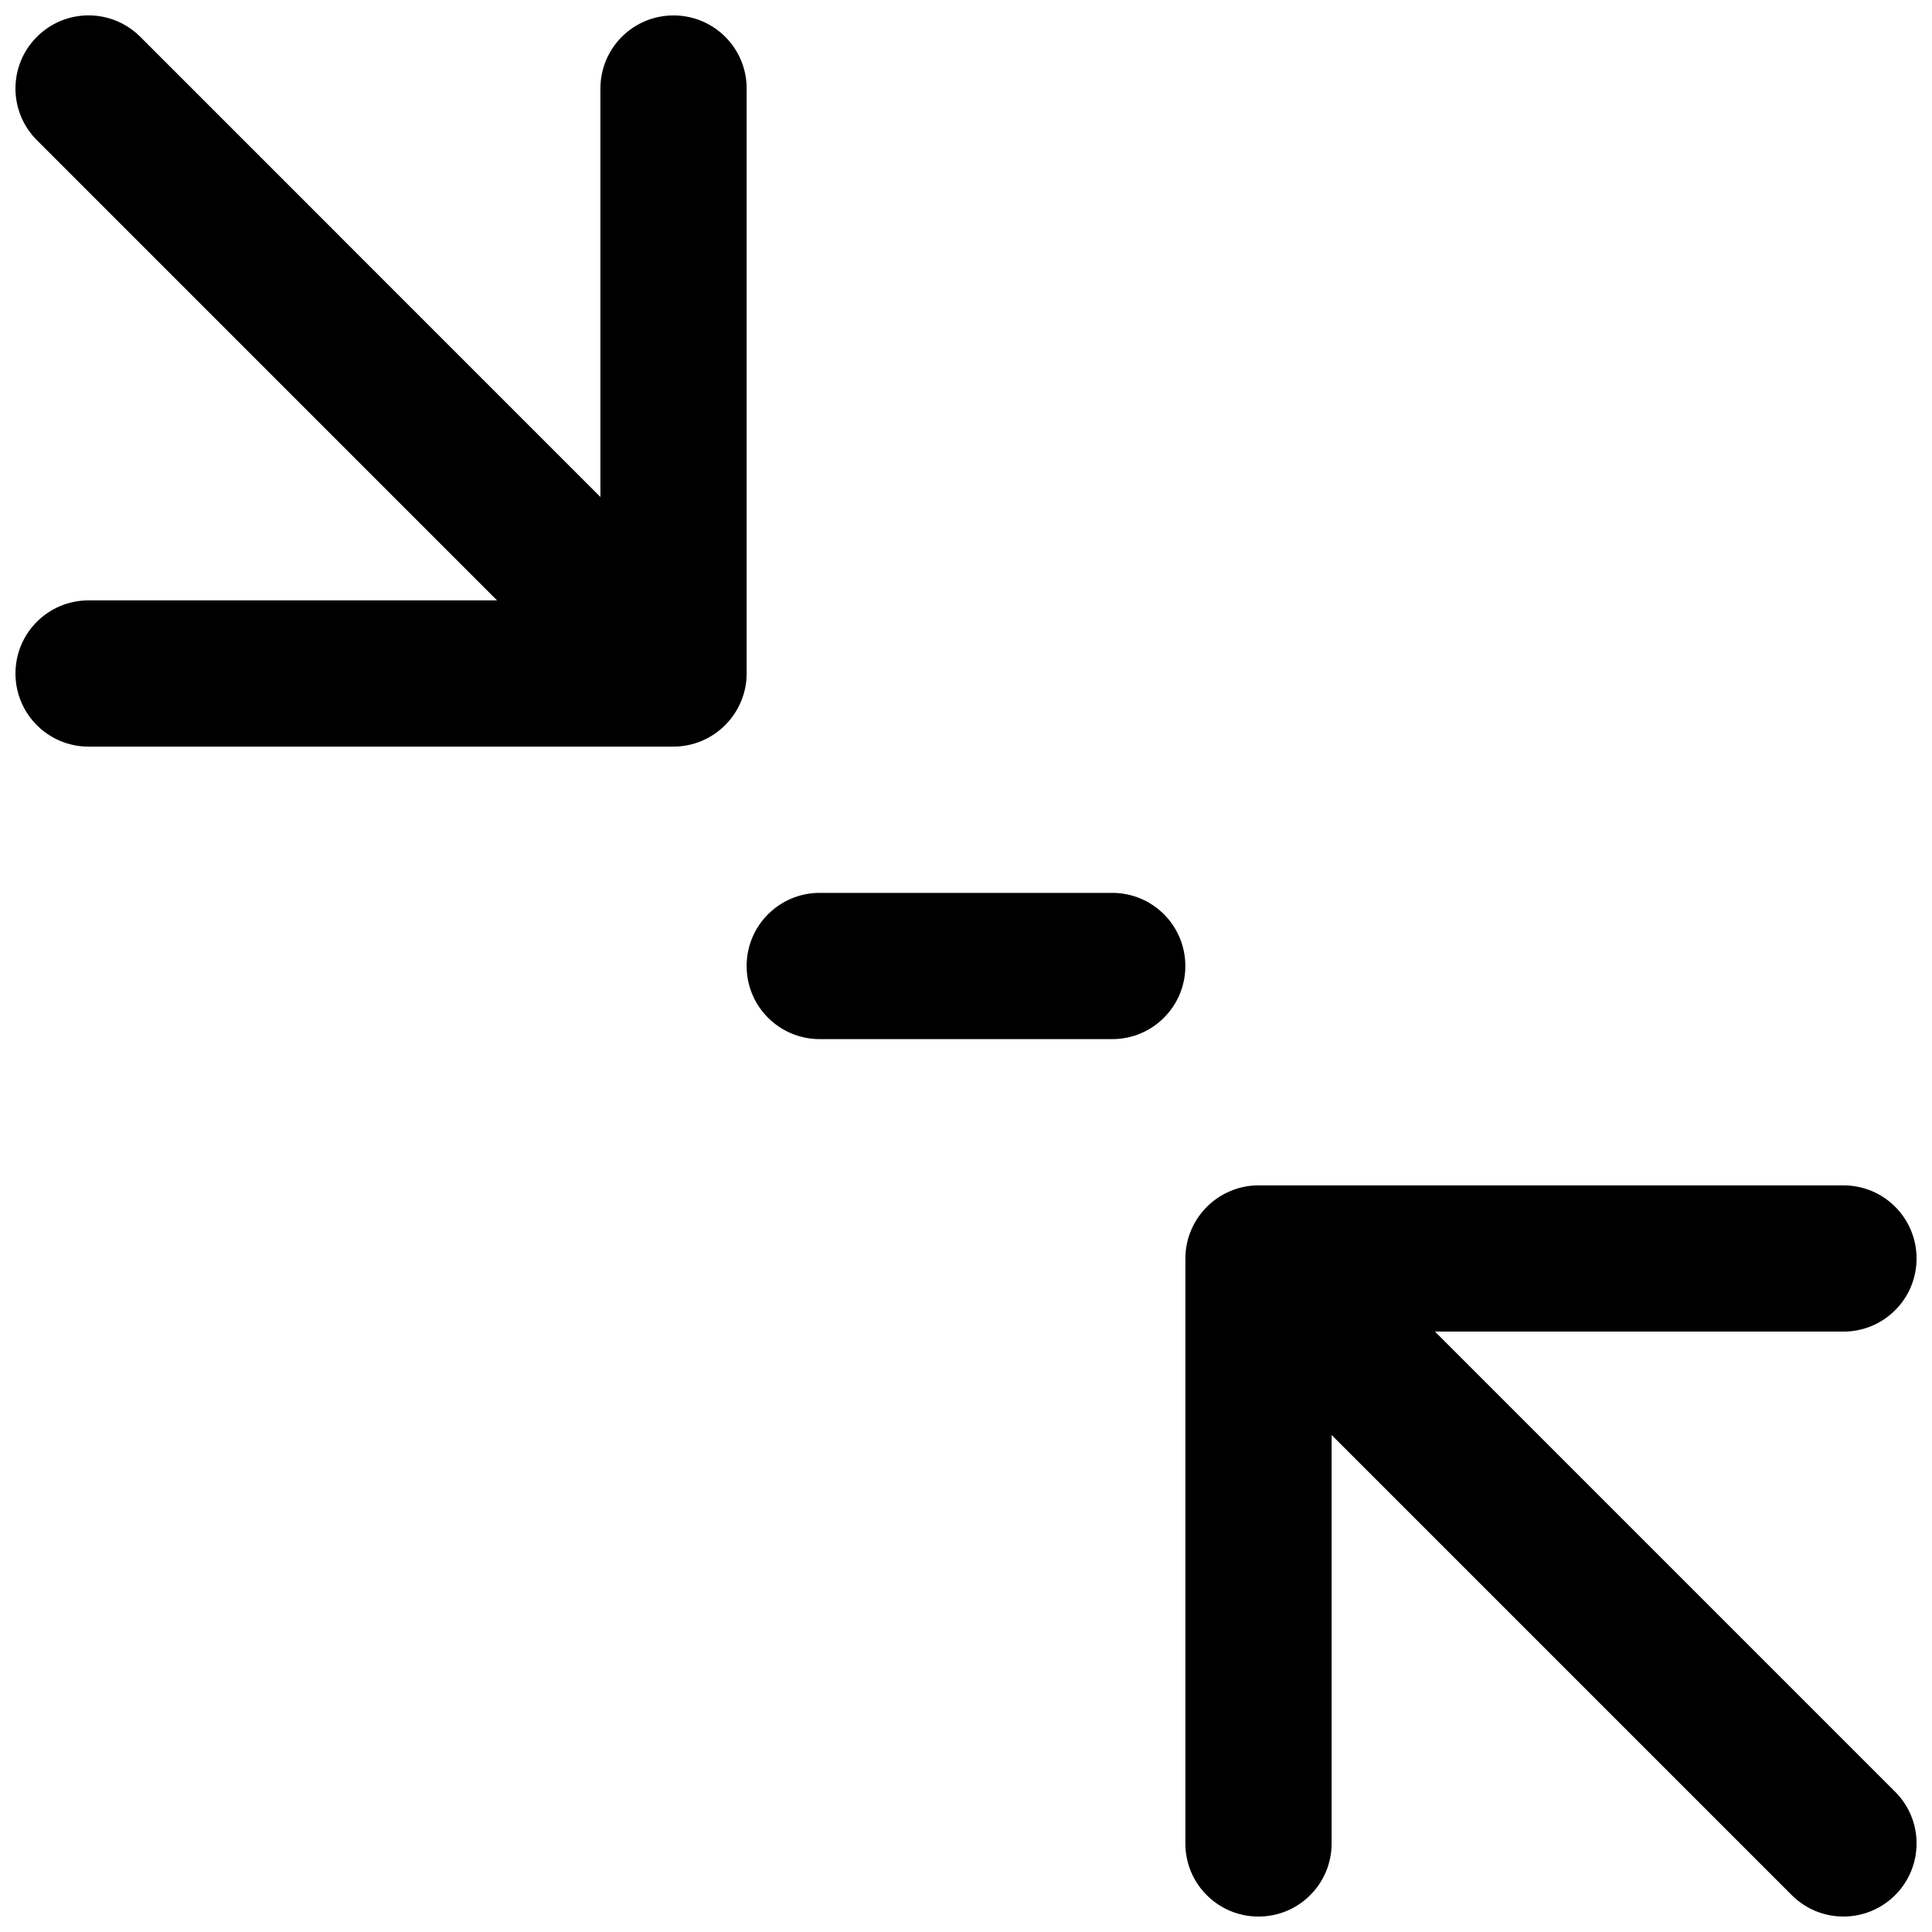 <?xml version="1.0" encoding="UTF-8"?>
<!-- Uploaded to: ICON Repo, www.svgrepo.com, Generator: ICON Repo Mixer Tools -->
<svg width="800px" height="800px" version="1.1" viewBox="144 144 512 512" xmlns="http://www.w3.org/2000/svg">
 <defs>
  <clipPath id="b">
   <path d="m148.09 148.09h193.91v193.91h-193.91z"/>
  </clipPath>
  <clipPath id="a">
   <path d="m458 458h193.9v193.9h-193.9z"/>
  </clipPath>
 </defs>
 <g clip-path="url(#b)">
  <path d="m340.38 329.89c0.988-2.363 1.492-4.883 1.492-7.402v-155.02c0-10.715-8.66-19.379-19.379-19.379-10.715 0-19.375 8.66-19.375 19.379v108.24l-121.94-121.95c-7.578-7.578-19.824-7.578-27.398 0-7.578 7.578-7.578 19.824 0 27.398l121.94 121.95h-108.24c-10.719 0-19.379 8.66-19.379 19.375 0 10.715 8.66 19.379 19.379 19.379h155.02c2.519 0 5.039-0.504 7.402-1.492 4.746-1.977 8.504-5.734 10.48-10.484z"/>
 </g>
 <g clip-path="url(#a)">
  <path d="m524.29 496.89h108.24c10.715 0 19.379-8.66 19.379-19.379 0-10.715-8.66-19.379-19.379-19.379h-155.02c-2.519 0-5.039 0.504-7.402 1.492-4.746 1.977-8.508 5.734-10.484 10.484-0.988 2.363-1.492 4.883-1.492 7.402v155.02c0 10.715 8.66 19.379 19.379 19.379 10.715 0 19.379-8.66 19.379-19.379v-108.24l121.94 121.94c3.777 3.777 8.738 5.676 13.699 5.676 4.961 0 9.922-1.898 13.699-5.676 7.578-7.578 7.578-19.824 0-27.398z"/>
 </g>
 <path d="m438.75 380.62h-77.508c-10.715 0-19.379 8.66-19.379 19.379 0 10.715 8.66 19.379 19.379 19.379h77.508c10.715 0 19.379-8.66 19.379-19.379-0.004-10.719-8.664-19.379-19.379-19.379z"/>
</svg>